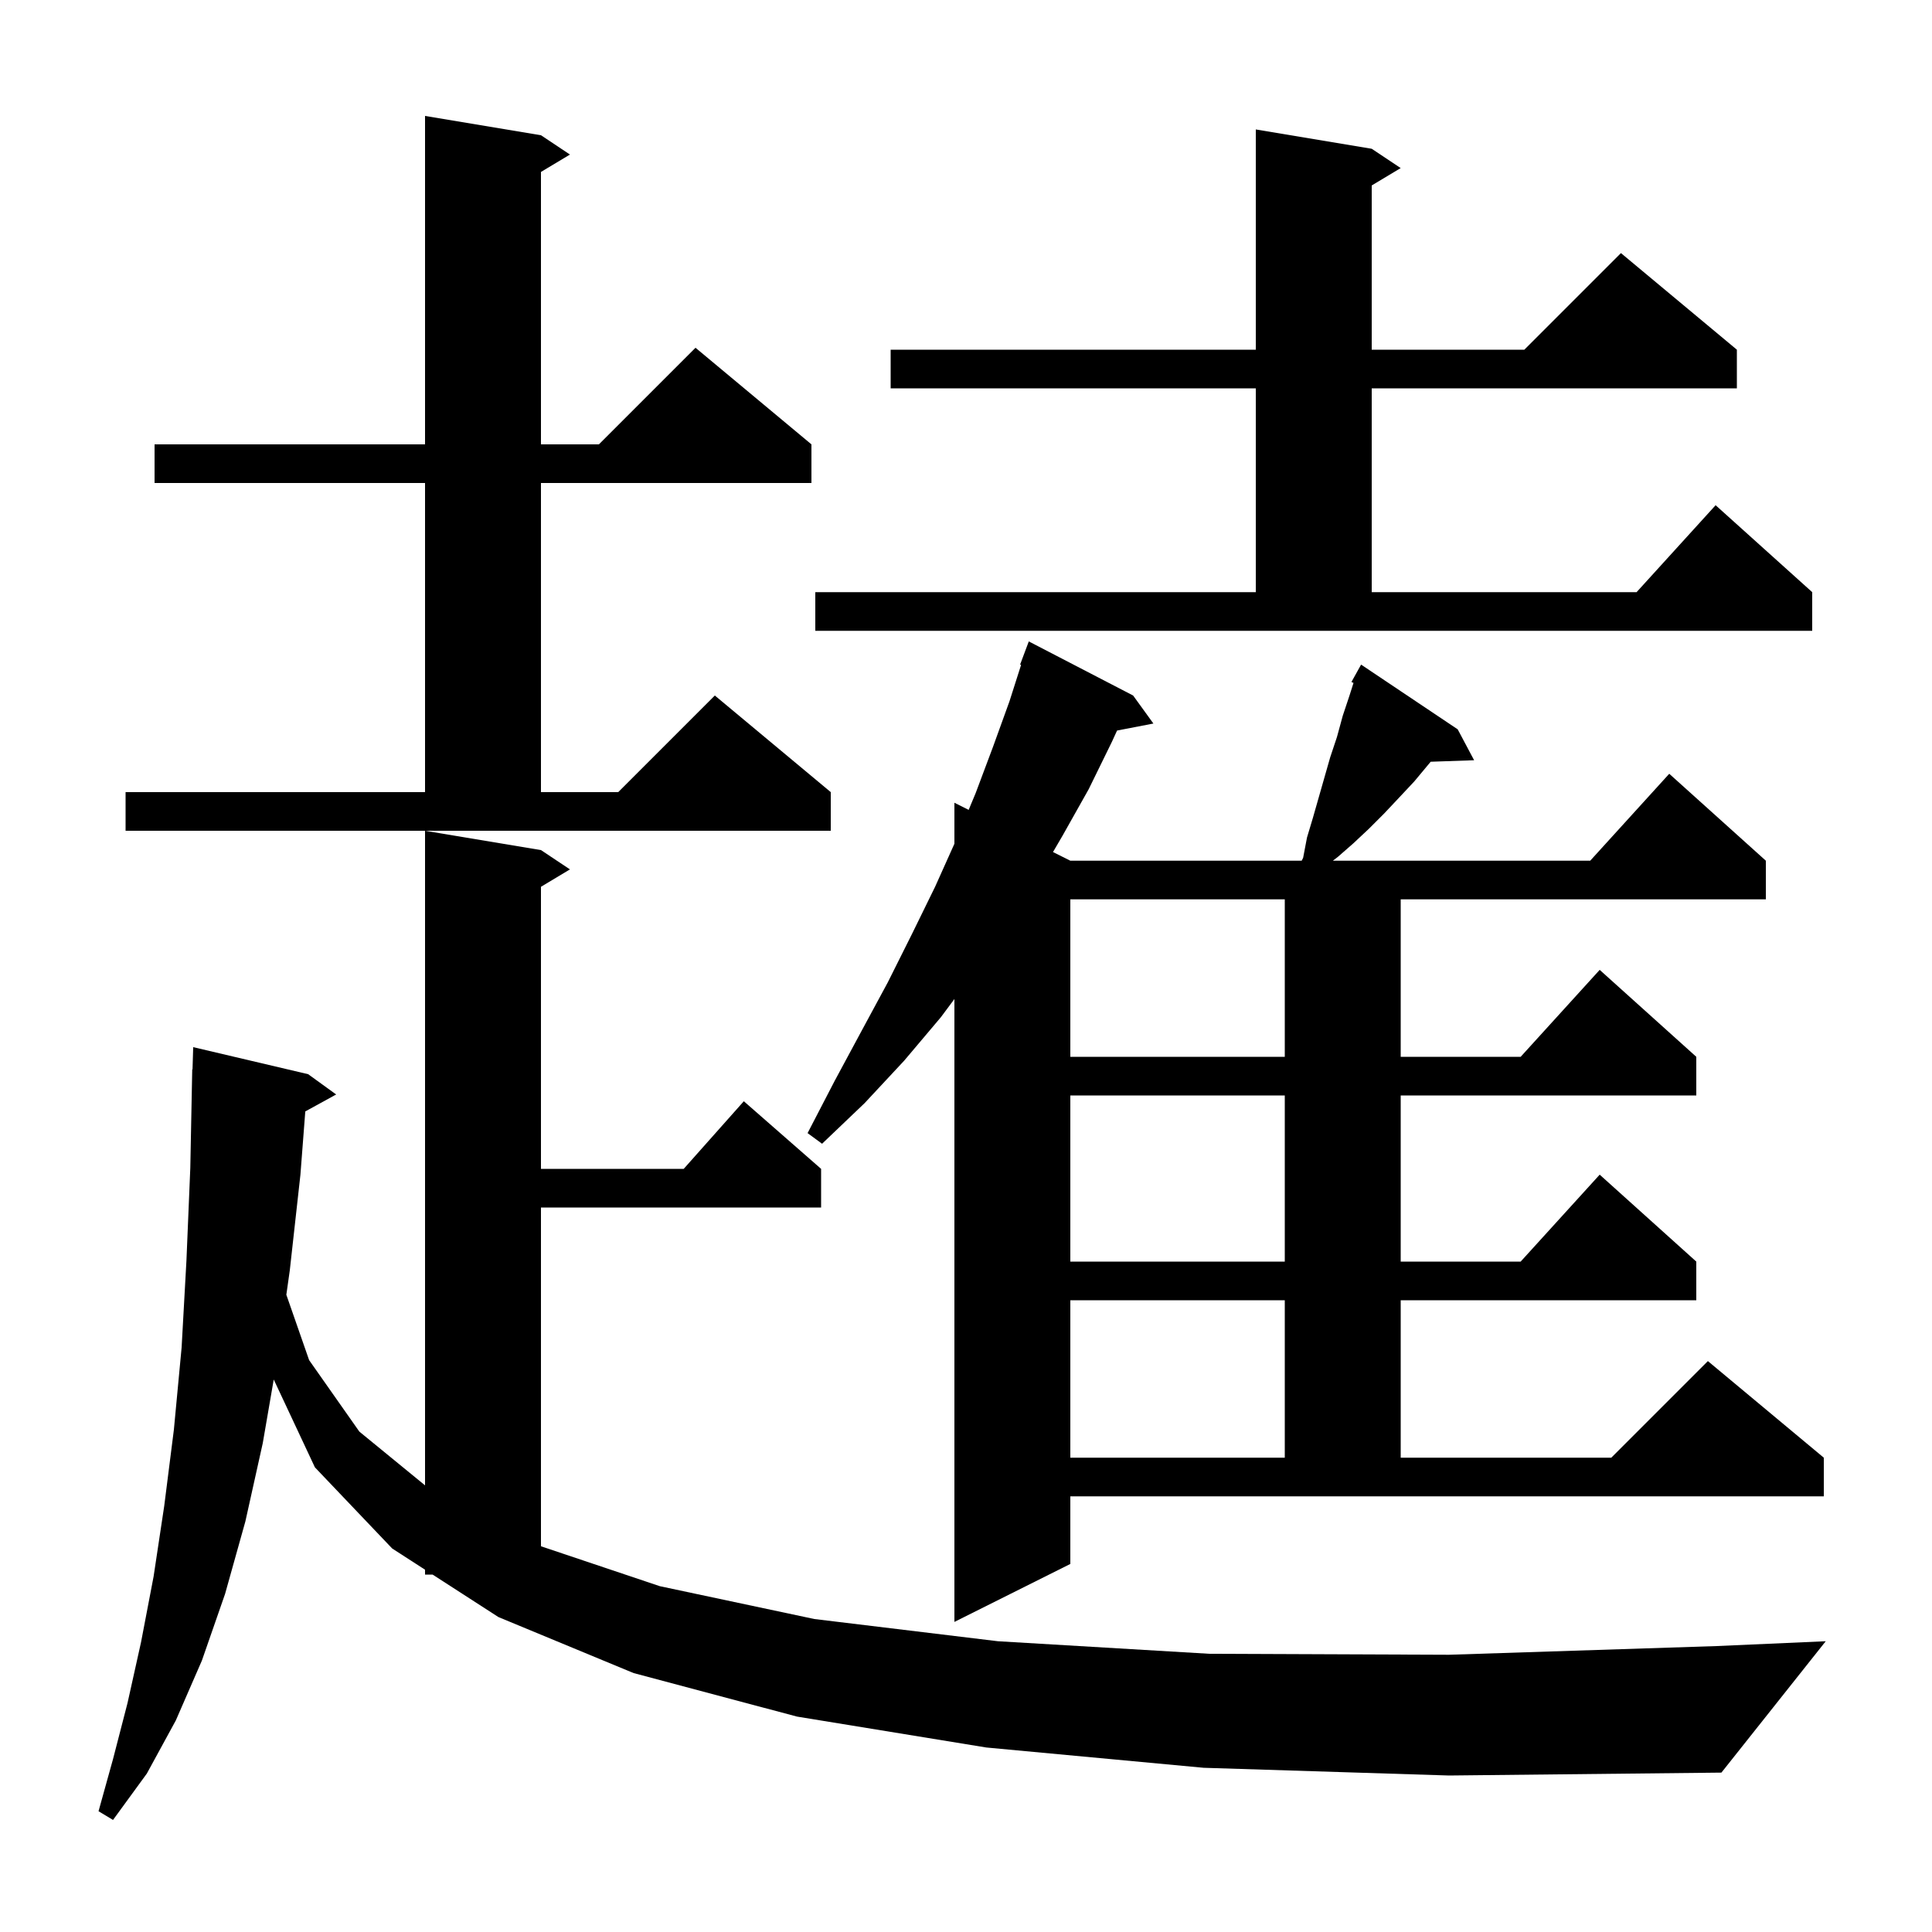 <svg xmlns="http://www.w3.org/2000/svg" xmlns:xlink="http://www.w3.org/1999/xlink" version="1.1" baseProfile="full" viewBox="0 0 200 200" width="200" height="200"><g fill="currentColor"><path d="M 124.6 183.0 L 102.1 180.9 L 82.5 177.7 L 65.6 173.2 L 51.6 167.4 L 44.783 163.0 L 44.0 163.0 L 44.0 162.495 L 40.6 160.3 L 32.6 151.9 L 28.337 142.806 L 27.2 149.4 L 25.4 157.5 L 23.3 165.0 L 20.9 171.9 L 18.2 178.1 L 15.2 183.6 L 11.7 188.4 L 10.2 187.5 L 11.7 182.1 L 13.2 176.3 L 14.6 170.0 L 15.9 163.2 L 17.0 155.9 L 18.0 148.0 L 18.8 139.5 L 19.3 130.5 L 19.7 120.9 L 19.9 110.7 L 19.93 110.701 L 20.0 108.4 L 31.9 111.2 L 34.8 113.3 L 31.603 115.055 L 31.1 121.6 L 30.0 131.5 L 29.642 134.031 L 32.0 140.8 L 37.2 148.2 L 44.0 153.764 L 44.0 86.0 L 56.0 88.0 L 59.0 90.0 L 56.0 91.8 L 56.0 121.0 L 70.778 121.0 L 77.0 114.0 L 85.0 121.0 L 85.0 125.0 L 56.0 125.0 L 56.0 160.069 L 68.3 164.2 L 84.3 167.6 L 103.3 169.9 L 125.2 171.2 L 150.0 171.3 L 177.7 170.4 L 189.0 169.9 L 178.2 183.5 L 150.0 183.8 Z M 110.8 161.9 L 98.8 167.9 L 98.8 103.42 L 97.4 105.3 L 93.6 109.8 L 89.5 114.2 L 85.1 118.4 L 83.6 117.3 L 86.4 111.9 L 89.2 106.7 L 91.9 101.7 L 94.4 96.7 L 96.8 91.8 L 98.8 87.345 L 98.8 83.1 L 100.276 83.838 L 101.0 82.1 L 102.8 77.3 L 104.5 72.6 L 105.704 68.828 L 105.6 68.8 L 106.5 66.4 L 117.3 72.0 L 119.4 74.9 L 115.638 75.626 L 115.1 76.8 L 112.7 81.7 L 110.0 86.5 L 109.006 88.203 L 110.8 89.1 L 134.75 89.1 L 134.9 88.8 L 135.3 86.7 L 135.9 84.7 L 137.7 78.4 L 138.4 76.3 L 139.0 74.1 L 139.7 72.0 L 140.115 70.696 L 139.9 70.6 L 140.9 68.8 L 150.9 75.5 L 152.6 78.7 L 148.104 78.855 L 146.4 80.9 L 144.9 82.5 L 143.3 84.2 L 141.7 85.8 L 140.1 87.3 L 138.5 88.7 L 137.977 89.1 L 164.618 89.1 L 172.8 80.1 L 182.8 89.1 L 182.8 93.1 L 145.0 93.1 L 145.0 109.4 L 157.418 109.4 L 165.6 100.4 L 175.6 109.4 L 175.6 113.4 L 145.0 113.4 L 145.0 130.6 L 157.418 130.6 L 165.6 121.6 L 175.6 130.6 L 175.6 134.6 L 145.0 134.6 L 145.0 150.9 L 166.8 150.9 L 176.8 140.9 L 188.8 150.9 L 188.8 154.9 L 110.8 154.9 Z M 110.8 134.6 L 110.8 150.9 L 133.0 150.9 L 133.0 134.6 Z M 110.8 113.4 L 110.8 130.6 L 133.0 130.6 L 133.0 113.4 Z M 110.8 93.1 L 110.8 109.4 L 133.0 109.4 L 133.0 93.1 Z M 13.0 82.0 L 44.0 82.0 L 44.0 50.0 L 16.0 50.0 L 16.0 46.0 L 44.0 46.0 L 44.0 12.0 L 56.0 14.0 L 59.0 16.0 L 56.0 17.8 L 56.0 46.0 L 62.0 46.0 L 72.0 36.0 L 84.0 46.0 L 84.0 50.0 L 56.0 50.0 L 56.0 82.0 L 64.0 82.0 L 74.0 72.0 L 86.0 82.0 L 86.0 86.0 L 13.0 86.0 Z M 84.4 61.3 L 130.0 61.3 L 130.0 40.2 L 92.2 40.2 L 92.2 36.2 L 130.0 36.2 L 130.0 13.4 L 142.0 15.4 L 145.0 17.4 L 142.0 19.2 L 142.0 36.2 L 157.8 36.2 L 167.8 26.2 L 179.8 36.2 L 179.8 40.2 L 142.0 40.2 L 142.0 61.3 L 169.418 61.3 L 177.6 52.3 L 187.6 61.3 L 187.6 65.3 L 84.4 65.3 Z "/></g></svg>